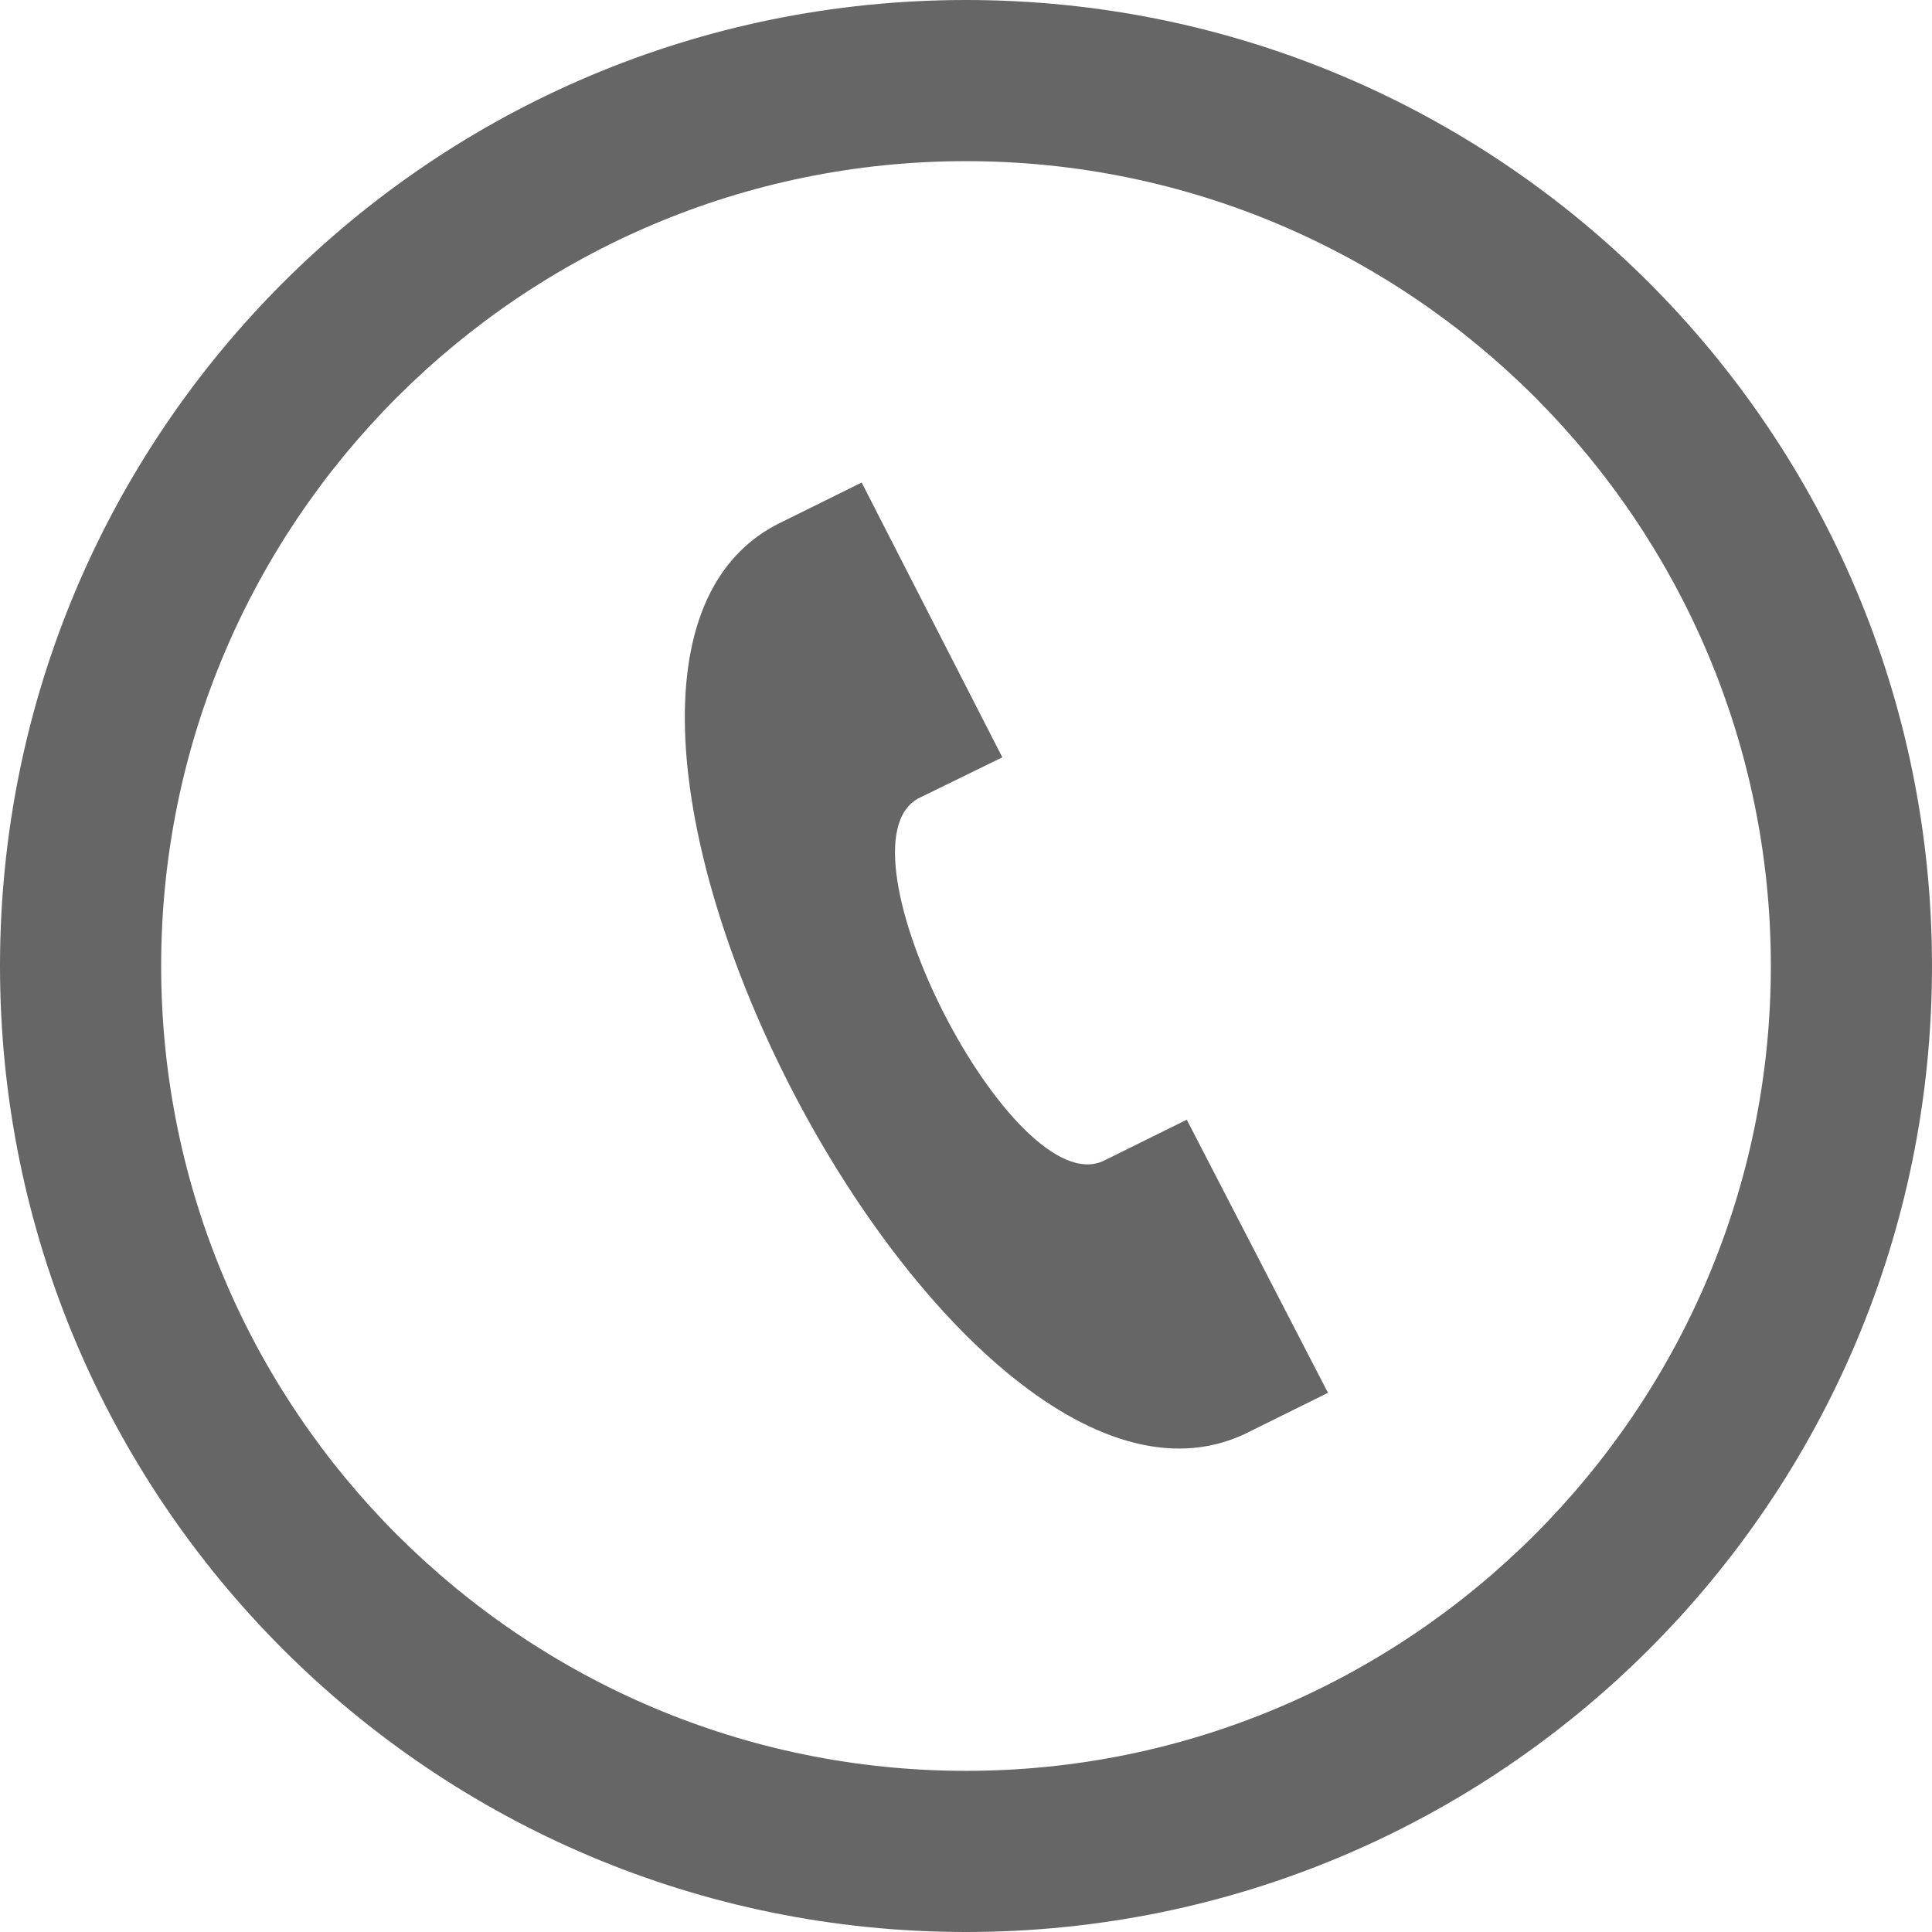 <?xml version="1.0" encoding="UTF-8"?><svg id="Layer_2" xmlns="http://www.w3.org/2000/svg" viewBox="0 0 20.74 20.74"><defs><style>.cls-1{fill:#666;}</style></defs><g id="Layer_1-2"><path class="cls-1" d="M10.37,1.73c4.77,0,8.64,3.88,8.64,8.64s-3.88,8.64-8.64,8.64S1.73,15.14,1.73,10.37,5.61,1.73,10.37,1.73ZM10.37,0C4.64,0,0,4.64,0,10.37s4.64,10.37,10.37,10.37,10.37-4.64,10.37-10.37S16.1,0,10.37,0ZM14.26,14.96l-1.52-2.94-.89.44c-.97.47-2.94-3.38-1.99-3.89l.9-.44-1.51-2.95-.91.45c-3.11,1.62,1.83,11.23,5.01,9.77l.91-.45Z"/></g></svg>